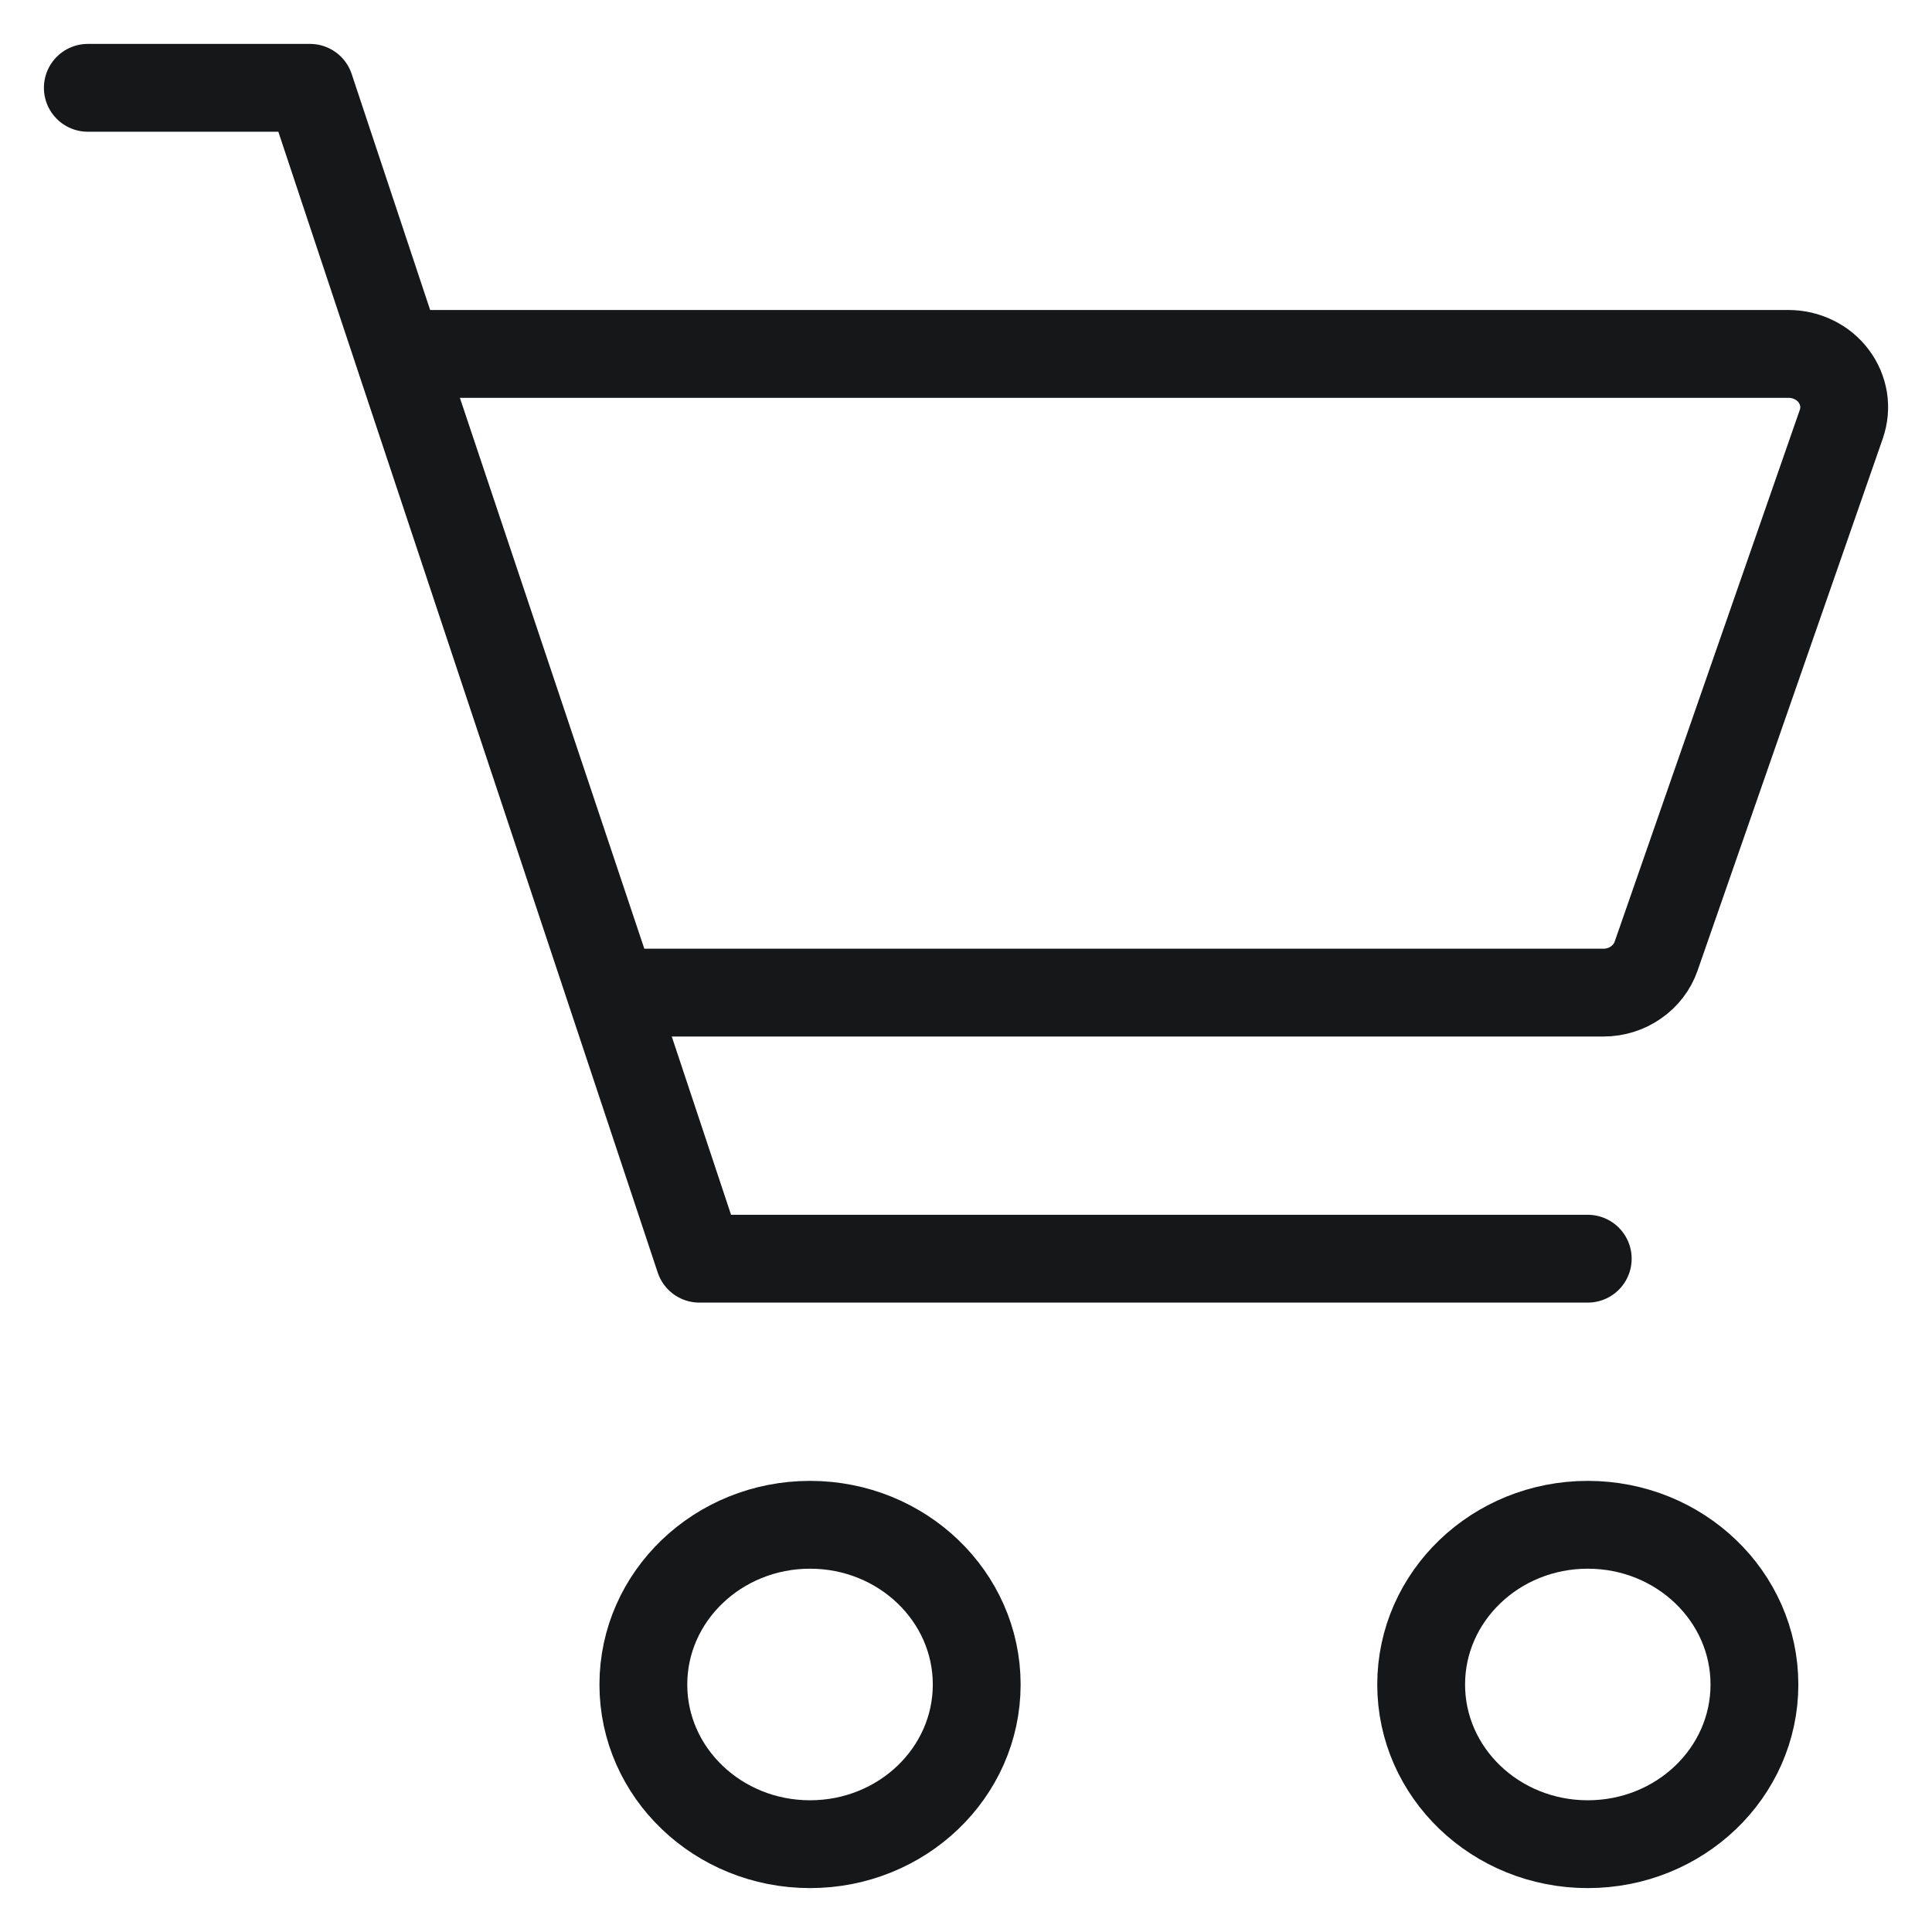 <?xml version="1.0" encoding="UTF-8"?> <svg xmlns="http://www.w3.org/2000/svg" width="22" height="22" viewBox="0 0 22 22" fill="none"><path d="M9.224 21C10.272 21 11.122 20.186 11.122 19.182C11.122 18.178 10.272 17.363 9.224 17.363C8.176 17.363 7.326 18.178 7.326 19.182C7.326 20.186 8.176 21 9.224 21Z" stroke="#151719"></path><path d="M18.08 21C19.129 21 19.978 20.186 19.978 19.182C19.978 18.178 19.129 17.363 18.08 17.363C17.032 17.363 16.183 18.178 16.183 19.182C16.183 20.186 17.032 21 18.08 21Z" stroke="#151719"></path><path d="M1 1H3.53L7.964 14.333H18.08" stroke="#151719" stroke-linecap="round" stroke-linejoin="round"></path><path d="M6.977 11.303L4.542 4.03H20.366C20.467 4.03 20.566 4.053 20.655 4.097C20.744 4.14 20.822 4.204 20.88 4.282C20.939 4.36 20.977 4.45 20.993 4.545C21.008 4.64 20.999 4.737 20.968 4.828L18.858 10.889C18.816 11.009 18.736 11.114 18.628 11.188C18.521 11.263 18.391 11.303 18.259 11.303H6.977Z" stroke="#151719" stroke-linecap="round" stroke-linejoin="round"></path></svg> 